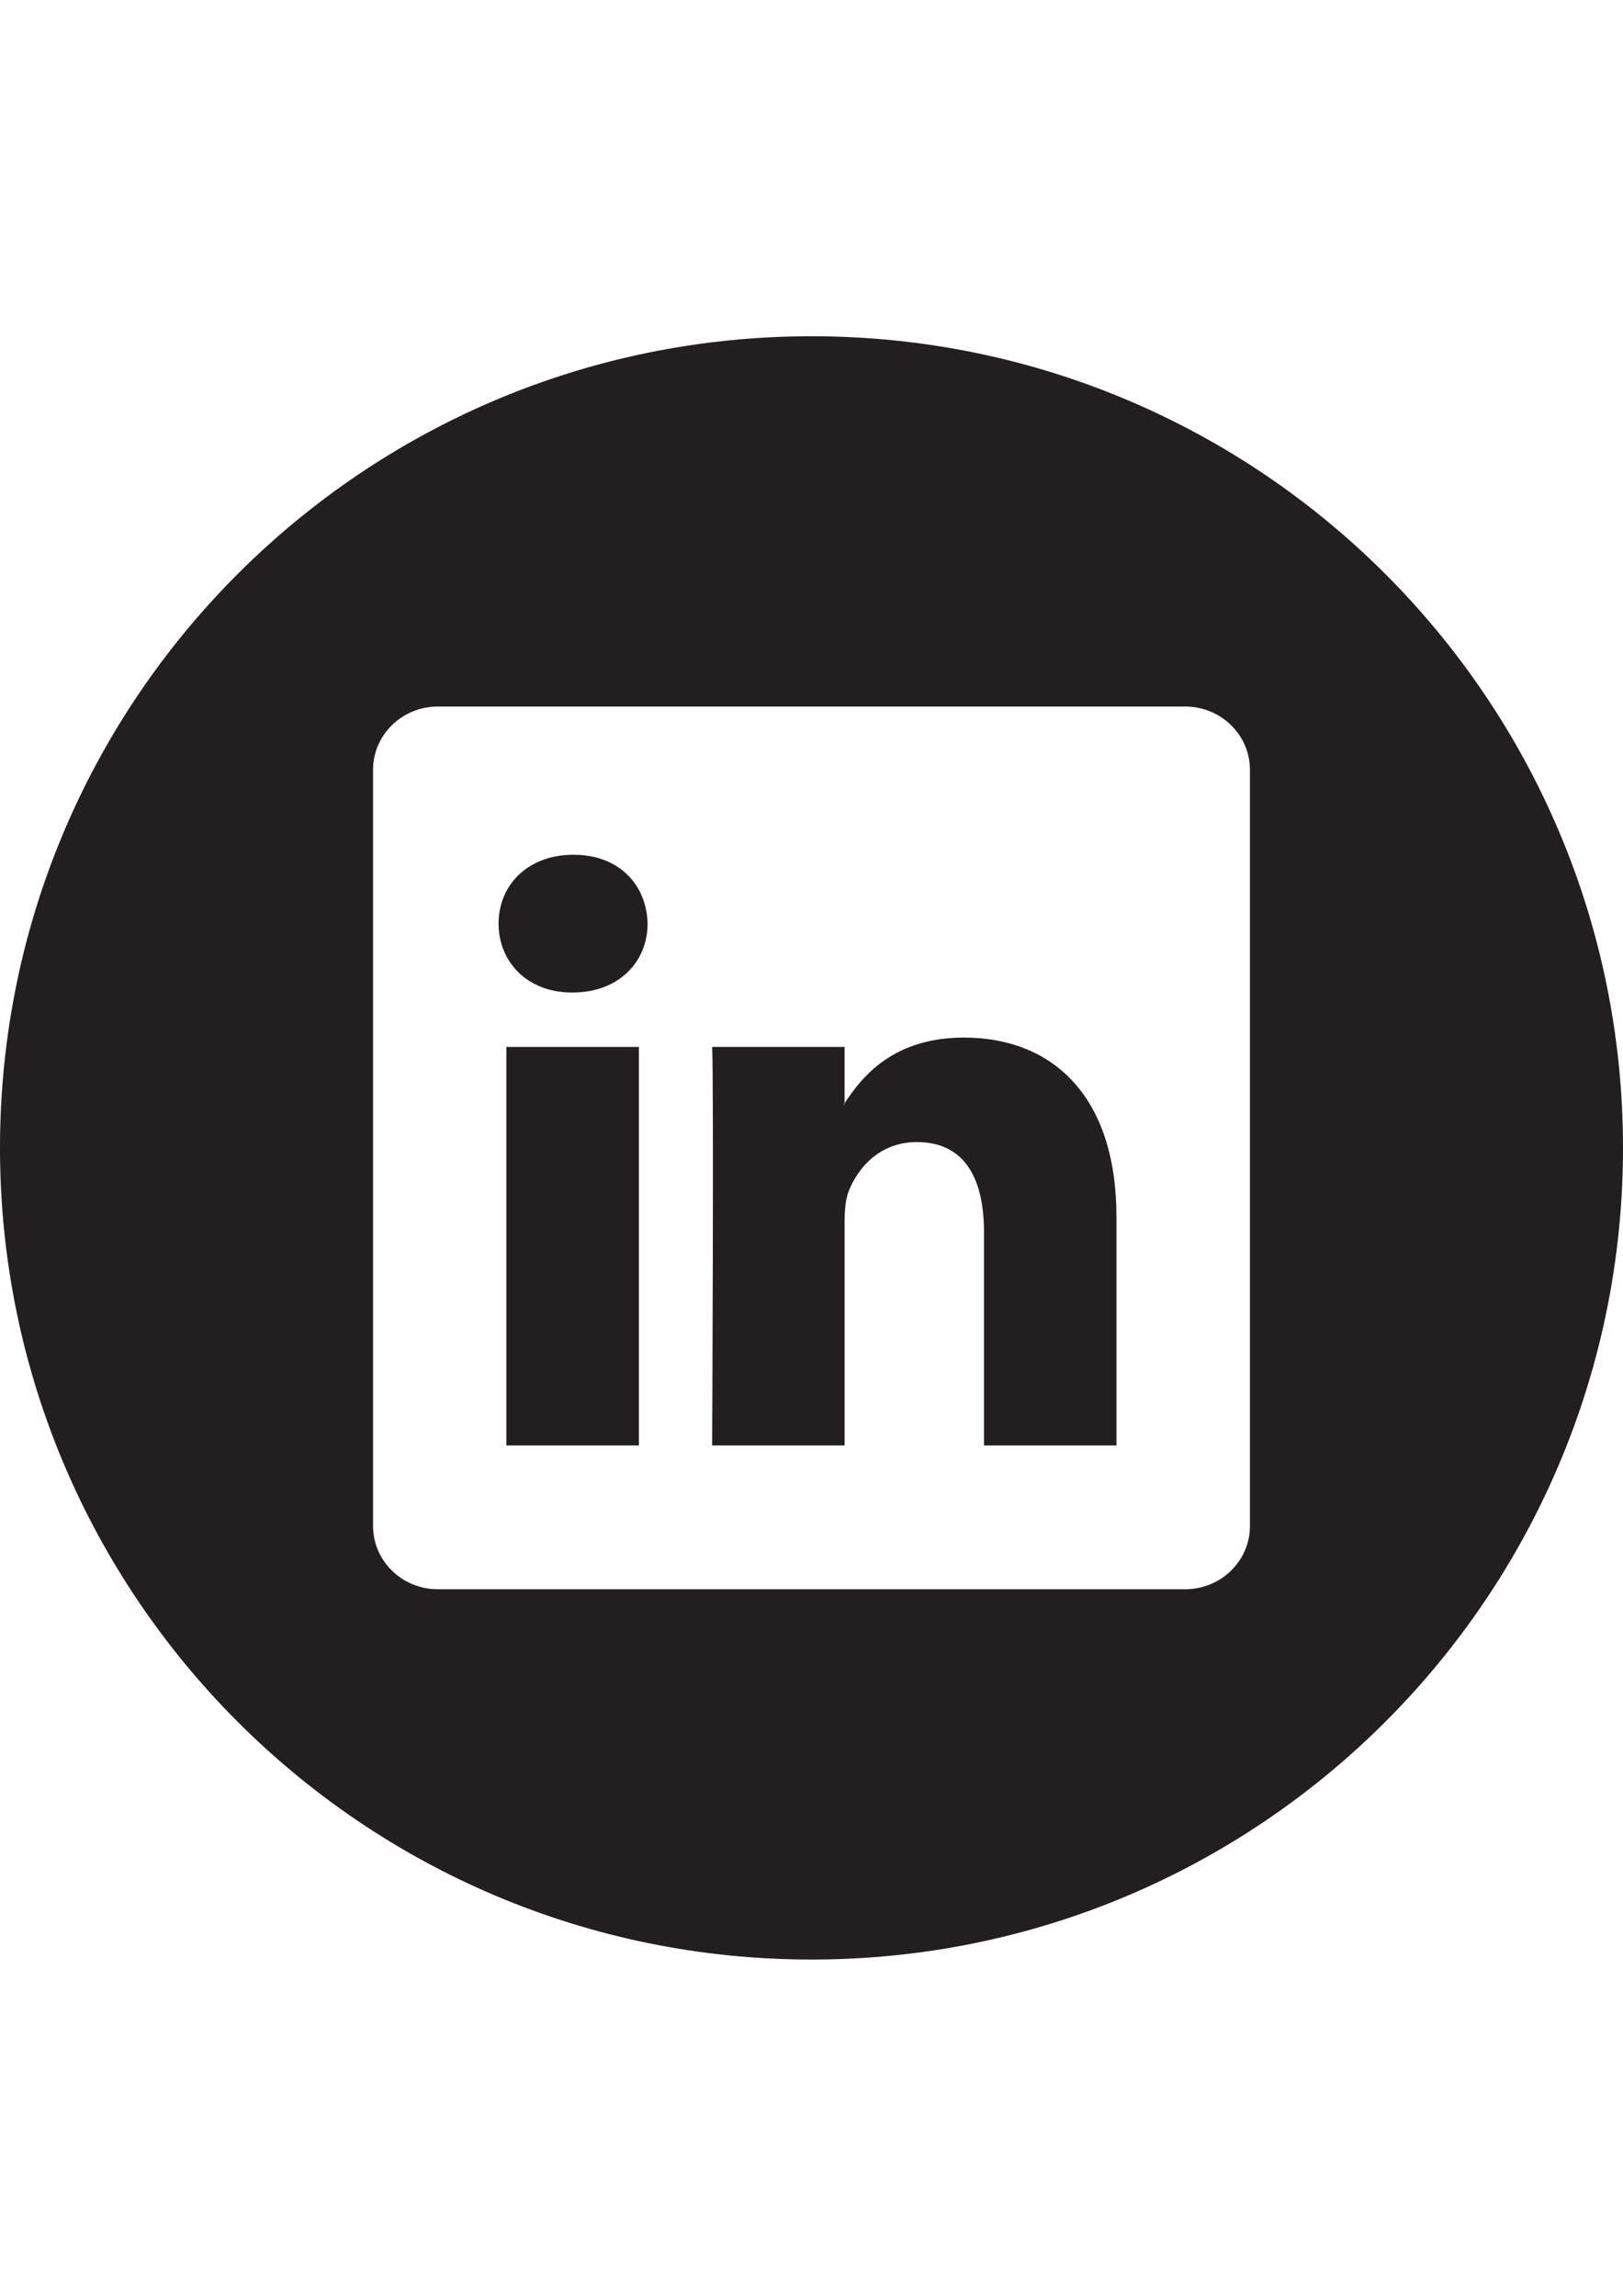 <?xml version="1.0" encoding="utf-8"?>
<!-- Generator: Adobe Illustrator 16.0.0, SVG Export Plug-In . SVG Version: 6.00 Build 0)  -->
<!DOCTYPE svg PUBLIC "-//W3C//DTD SVG 1.1//EN" "http://www.w3.org/Graphics/SVG/1.1/DTD/svg11.dtd">
<svg version="1.1" id="Layer_1" xmlns="http://www.w3.org/2000/svg" xmlns:xlink="http://www.w3.org/1999/xlink" x="0px" y="0px"
	 width="595.279px" height="841.891px" viewBox="0 0 595.279 841.891" enable-background="new 0 0 595.279 841.891"
	 xml:space="preserve">
<title>Artboard 1 copy 11</title>
<g>
	<path fill="#231F20" d="M353.558,380.49c-25.776,0-37.321,14.15-43.791,24.119v0.481h-0.32c0.12-0.15,0.228-0.312,0.32-0.481
		V383.92h-48.564c0.628,13.696,0,146.128,0,146.128h48.569v-81.612c0-4.39,0.32-8.721,1.6-11.842
		c3.522-8.721,11.521-17.783,24.928-17.783c17.591,0,24.606,13.418,24.606,33.056v78.183h48.582v-83.787
		C409.488,401.366,385.52,380.49,353.558,380.49z"/>
	<path fill="#231F20" d="M210.348,313.44c-16.608,0-27.479,10.929-27.479,25.259c0,14.016,10.539,25.259,26.84,25.259h0.32
		c16.938,0,27.49-11.249,27.49-25.259C237.182,324.369,226.968,313.44,210.348,313.44z"/>
	<path fill="#231F20" d="M297.64,123.305C133.258,123.305,0,256.563,0,420.945c0,164.382,133.258,297.64,297.641,297.64
		c164.382,0,297.64-133.258,297.64-297.64C595.28,256.563,462.022,123.305,297.64,123.305z M458.452,559.586
		c0,12.824-10.638,23.207-23.775,23.207H160.604c-13.145,0-23.776-10.383-23.776-23.207V282.292
		c0-12.79,10.633-23.201,23.776-23.201h274.072c13.133,0,23.775,10.4,23.775,23.201V559.586z"/>
	<rect x="185.735" y="383.92" fill="#231F20" width="48.593" height="146.128"/>
</g>
</svg>
